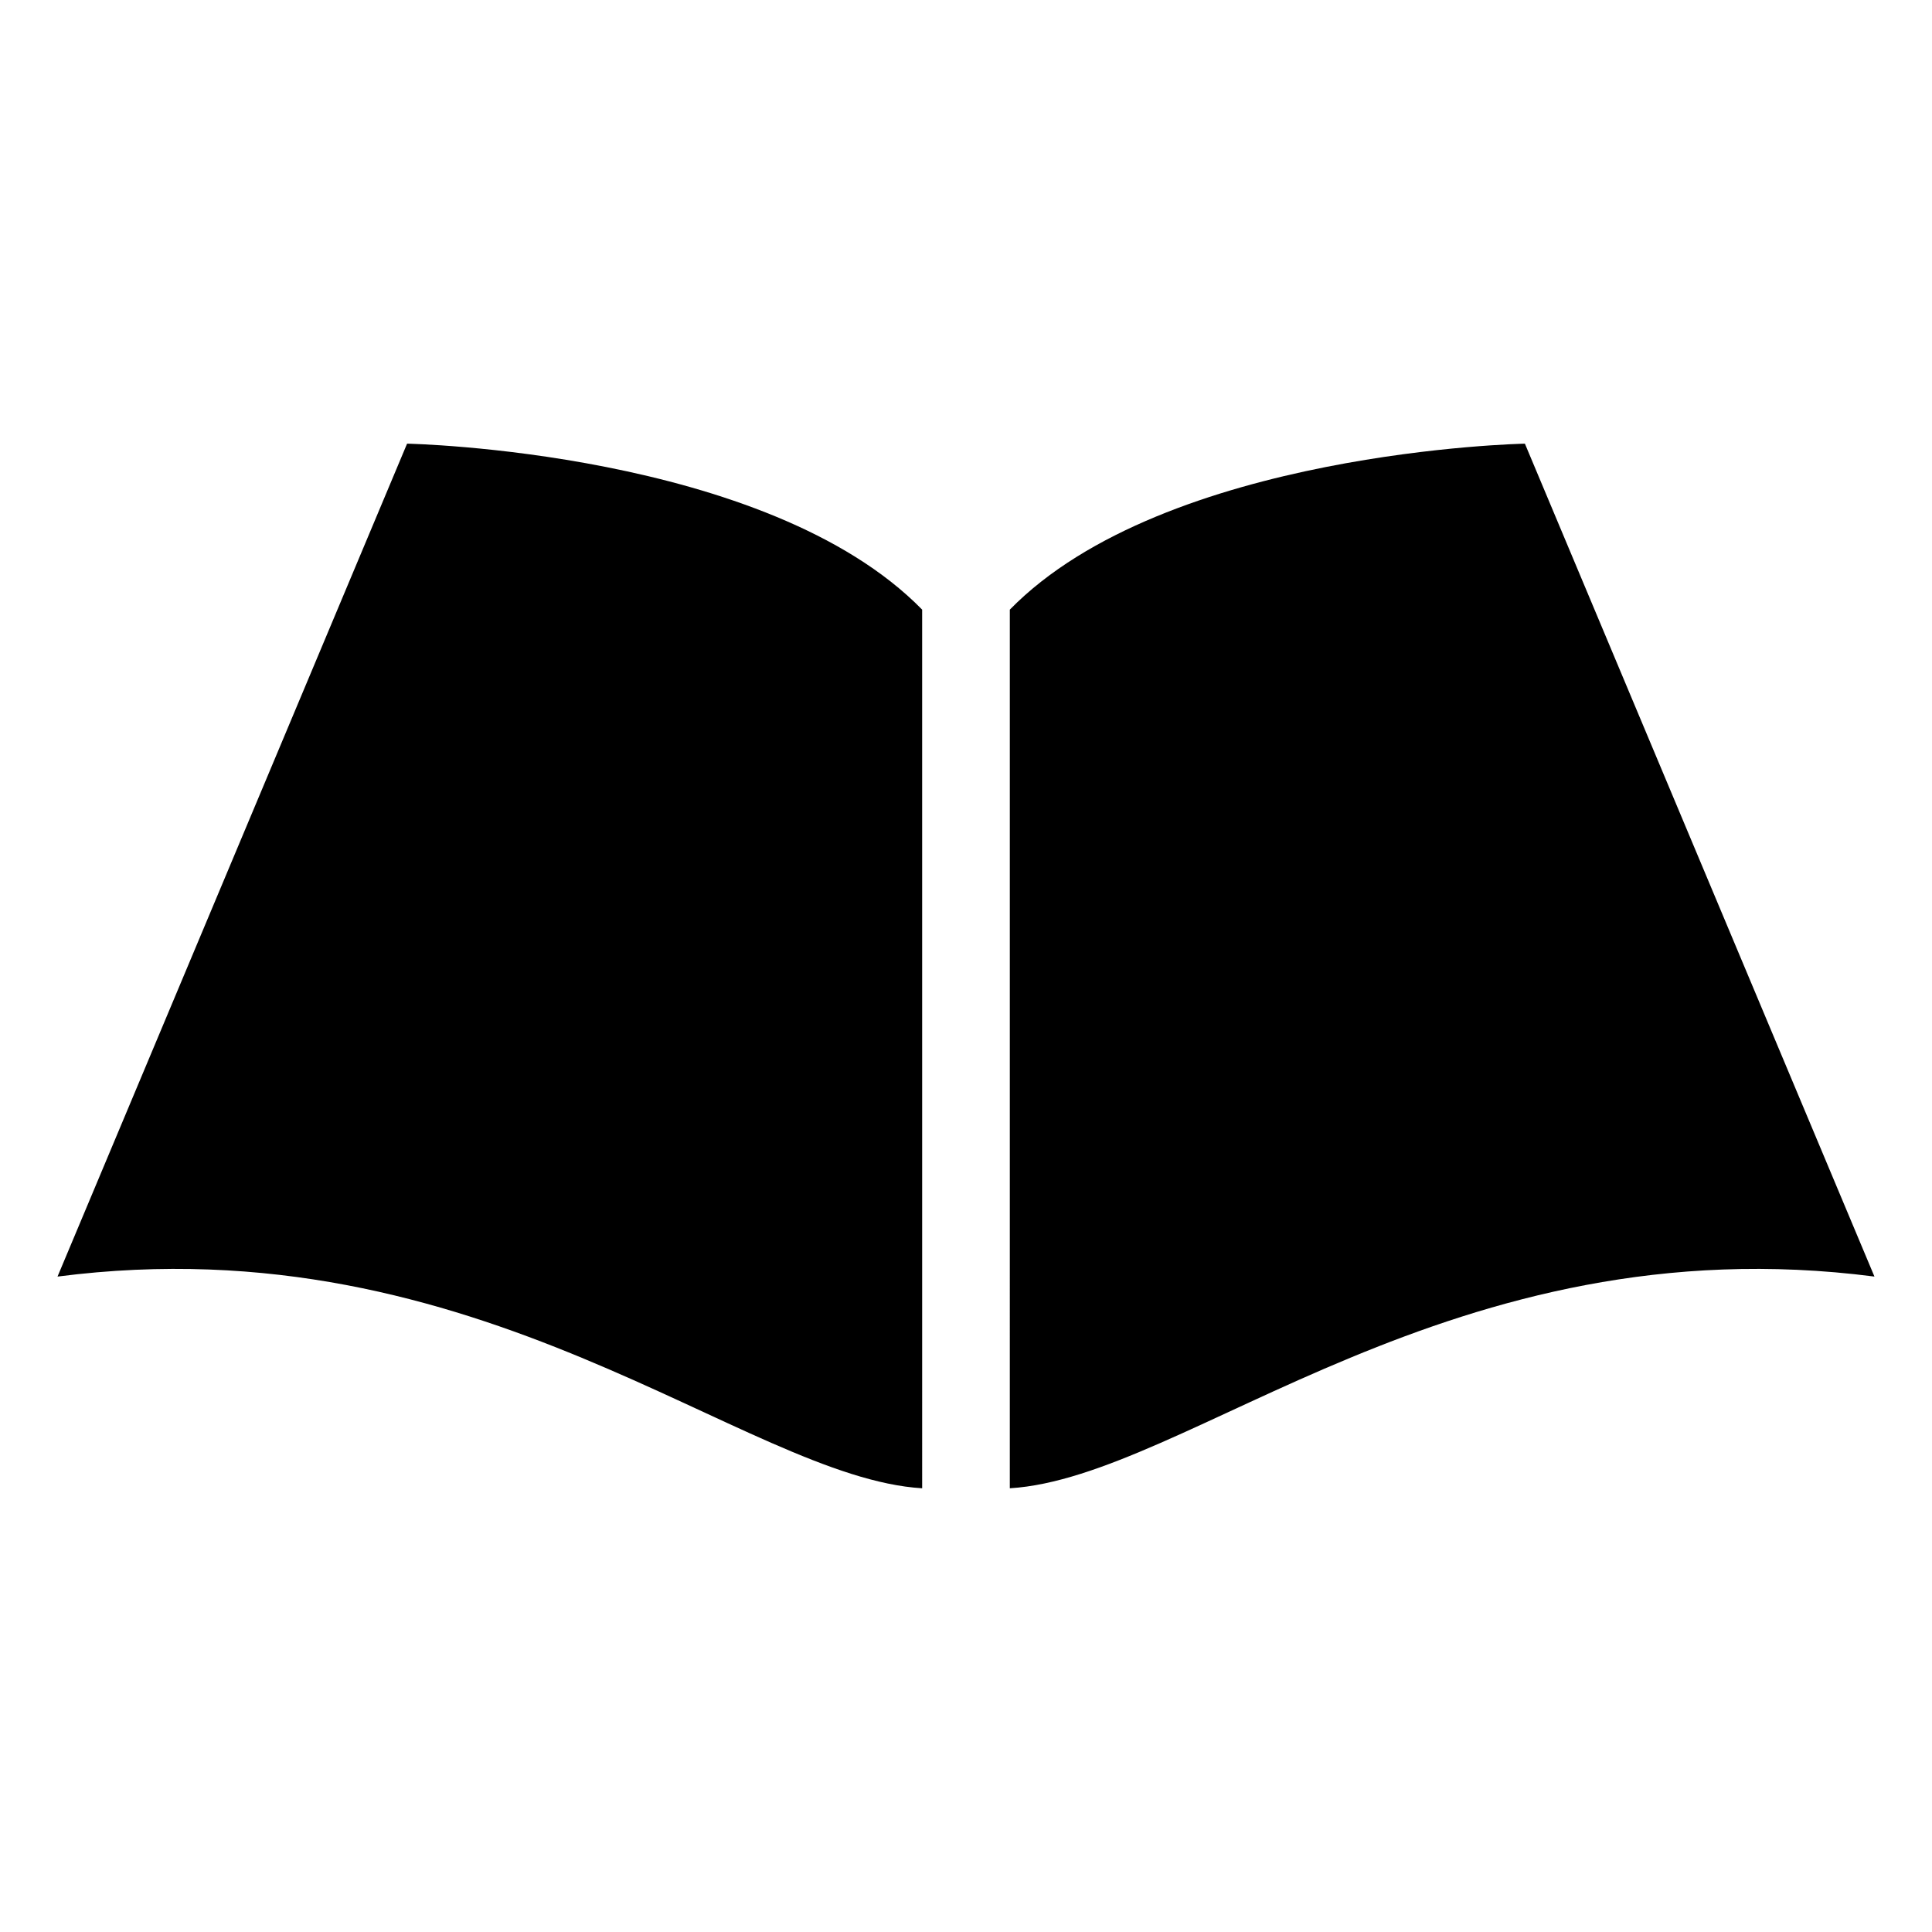 <?xml version="1.0" encoding="UTF-8"?>
<!-- Uploaded to: ICON Repo, www.iconrepo.com, Generator: ICON Repo Mixer Tools -->
<svg fill="#000000" width="800px" height="800px" version="1.1" viewBox="144 144 512 512" xmlns="http://www.w3.org/2000/svg">
 <path d="m411.61 538.41c47.203-2.871 116.91-70.613 229.14-56.105l-92.637-220.73s-95.266 1.859-136.5 43.984zm-23.23-232.85c-41.23-42.125-136.5-43.984-136.5-43.984l-92.637 220.73c112.23-14.512 181.93 53.234 229.14 56.105z" fill-rule="evenodd"/>
</svg>